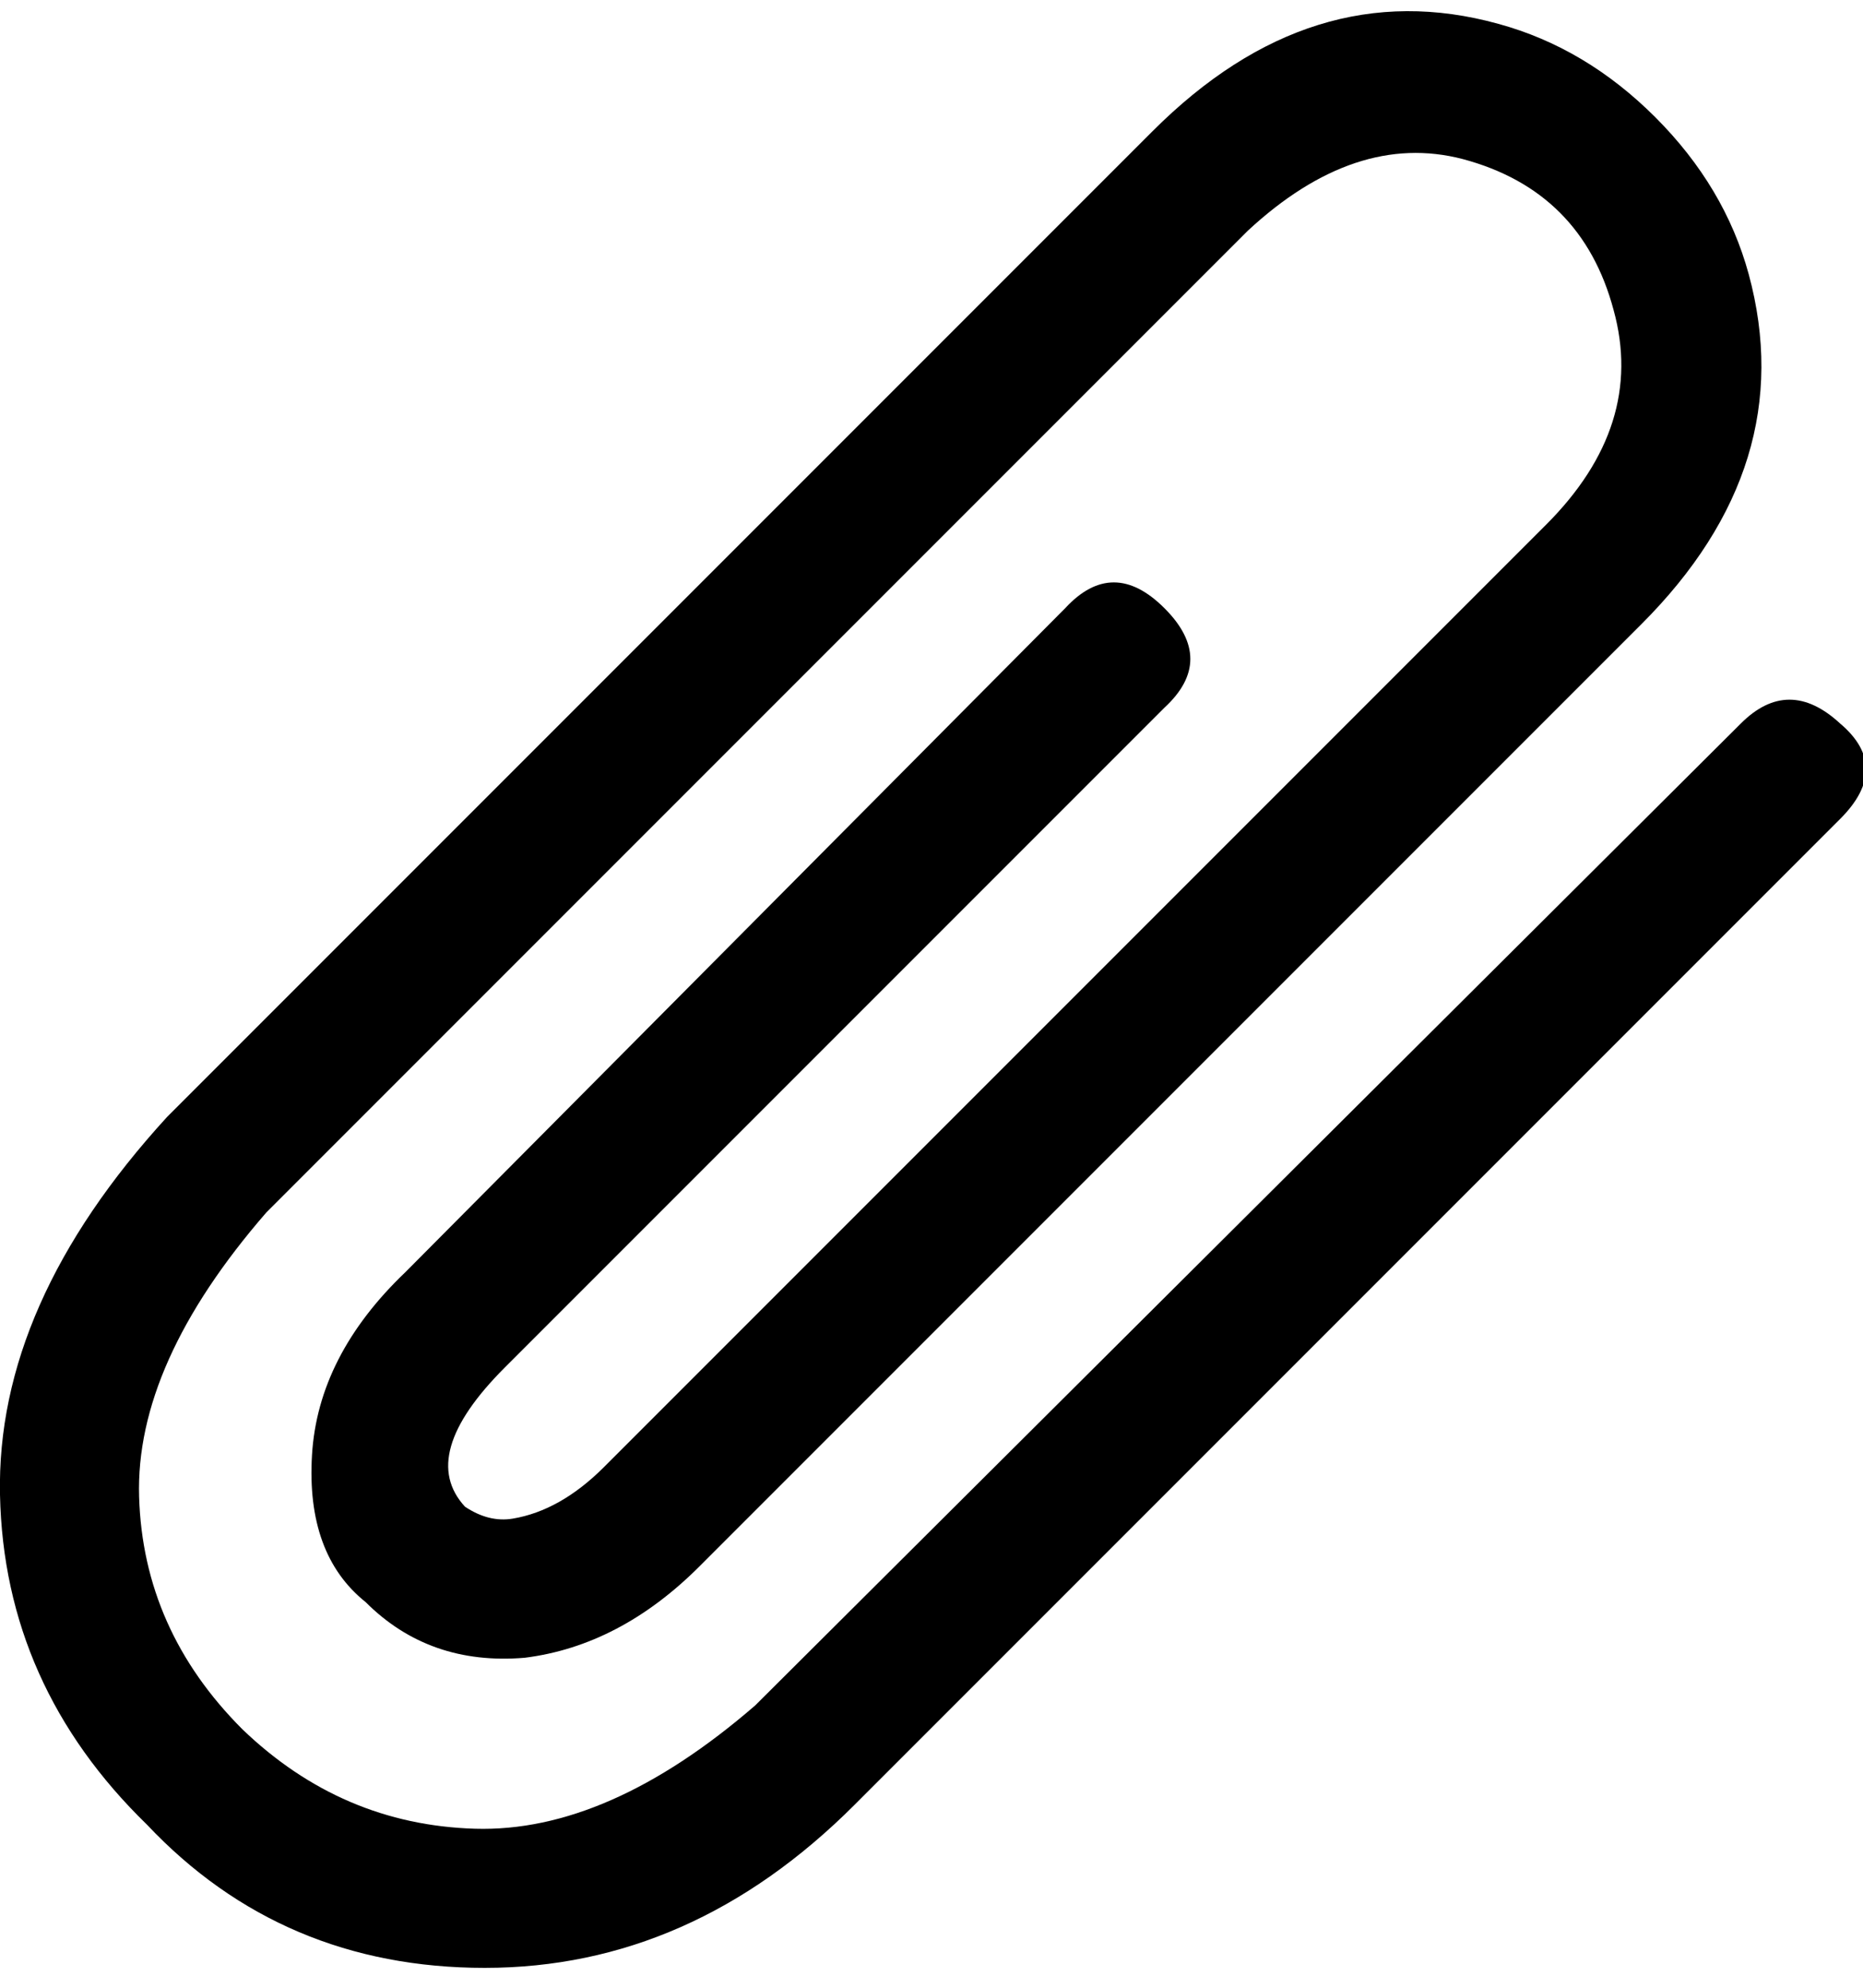 <!-- Generated by IcoMoon.io -->
<svg version="1.1" xmlns="http://www.w3.org/2000/svg" width="30" height="32" viewBox="0 0 30 32">
<path d="M7.808 31.68q-3.264 0-5.44-2.304-2.304-2.24-2.368-5.312t2.688-6.080l15.872-15.872q2.56-2.56 5.568-1.728 1.408 0.384 2.528 1.504t1.504 2.528q0.832 3.072-1.728 5.632l-15.168 15.168q-1.28 1.28-2.816 1.472-1.536 0.128-2.56-0.896-0.96-0.768-0.864-2.368t1.504-2.944l10.624-10.688q0.768-0.832 1.6 0t0 1.6l-10.624 10.624q-1.408 1.408-0.64 2.24 0.384 0.256 0.768 0.192 0.768-0.128 1.472-0.832l15.168-15.168q1.6-1.6 1.088-3.456-0.512-1.92-2.432-2.432-1.728-0.448-3.456 1.152l-15.808 15.808q-2.112 2.432-2.048 4.576t1.664 3.744q1.6 1.536 3.744 1.6t4.512-1.984l15.872-15.808q0.768-0.768 1.6 0 0.832 0.704 0 1.536l-15.872 15.872q-2.624 2.624-5.952 2.624z"></path>
</svg>
